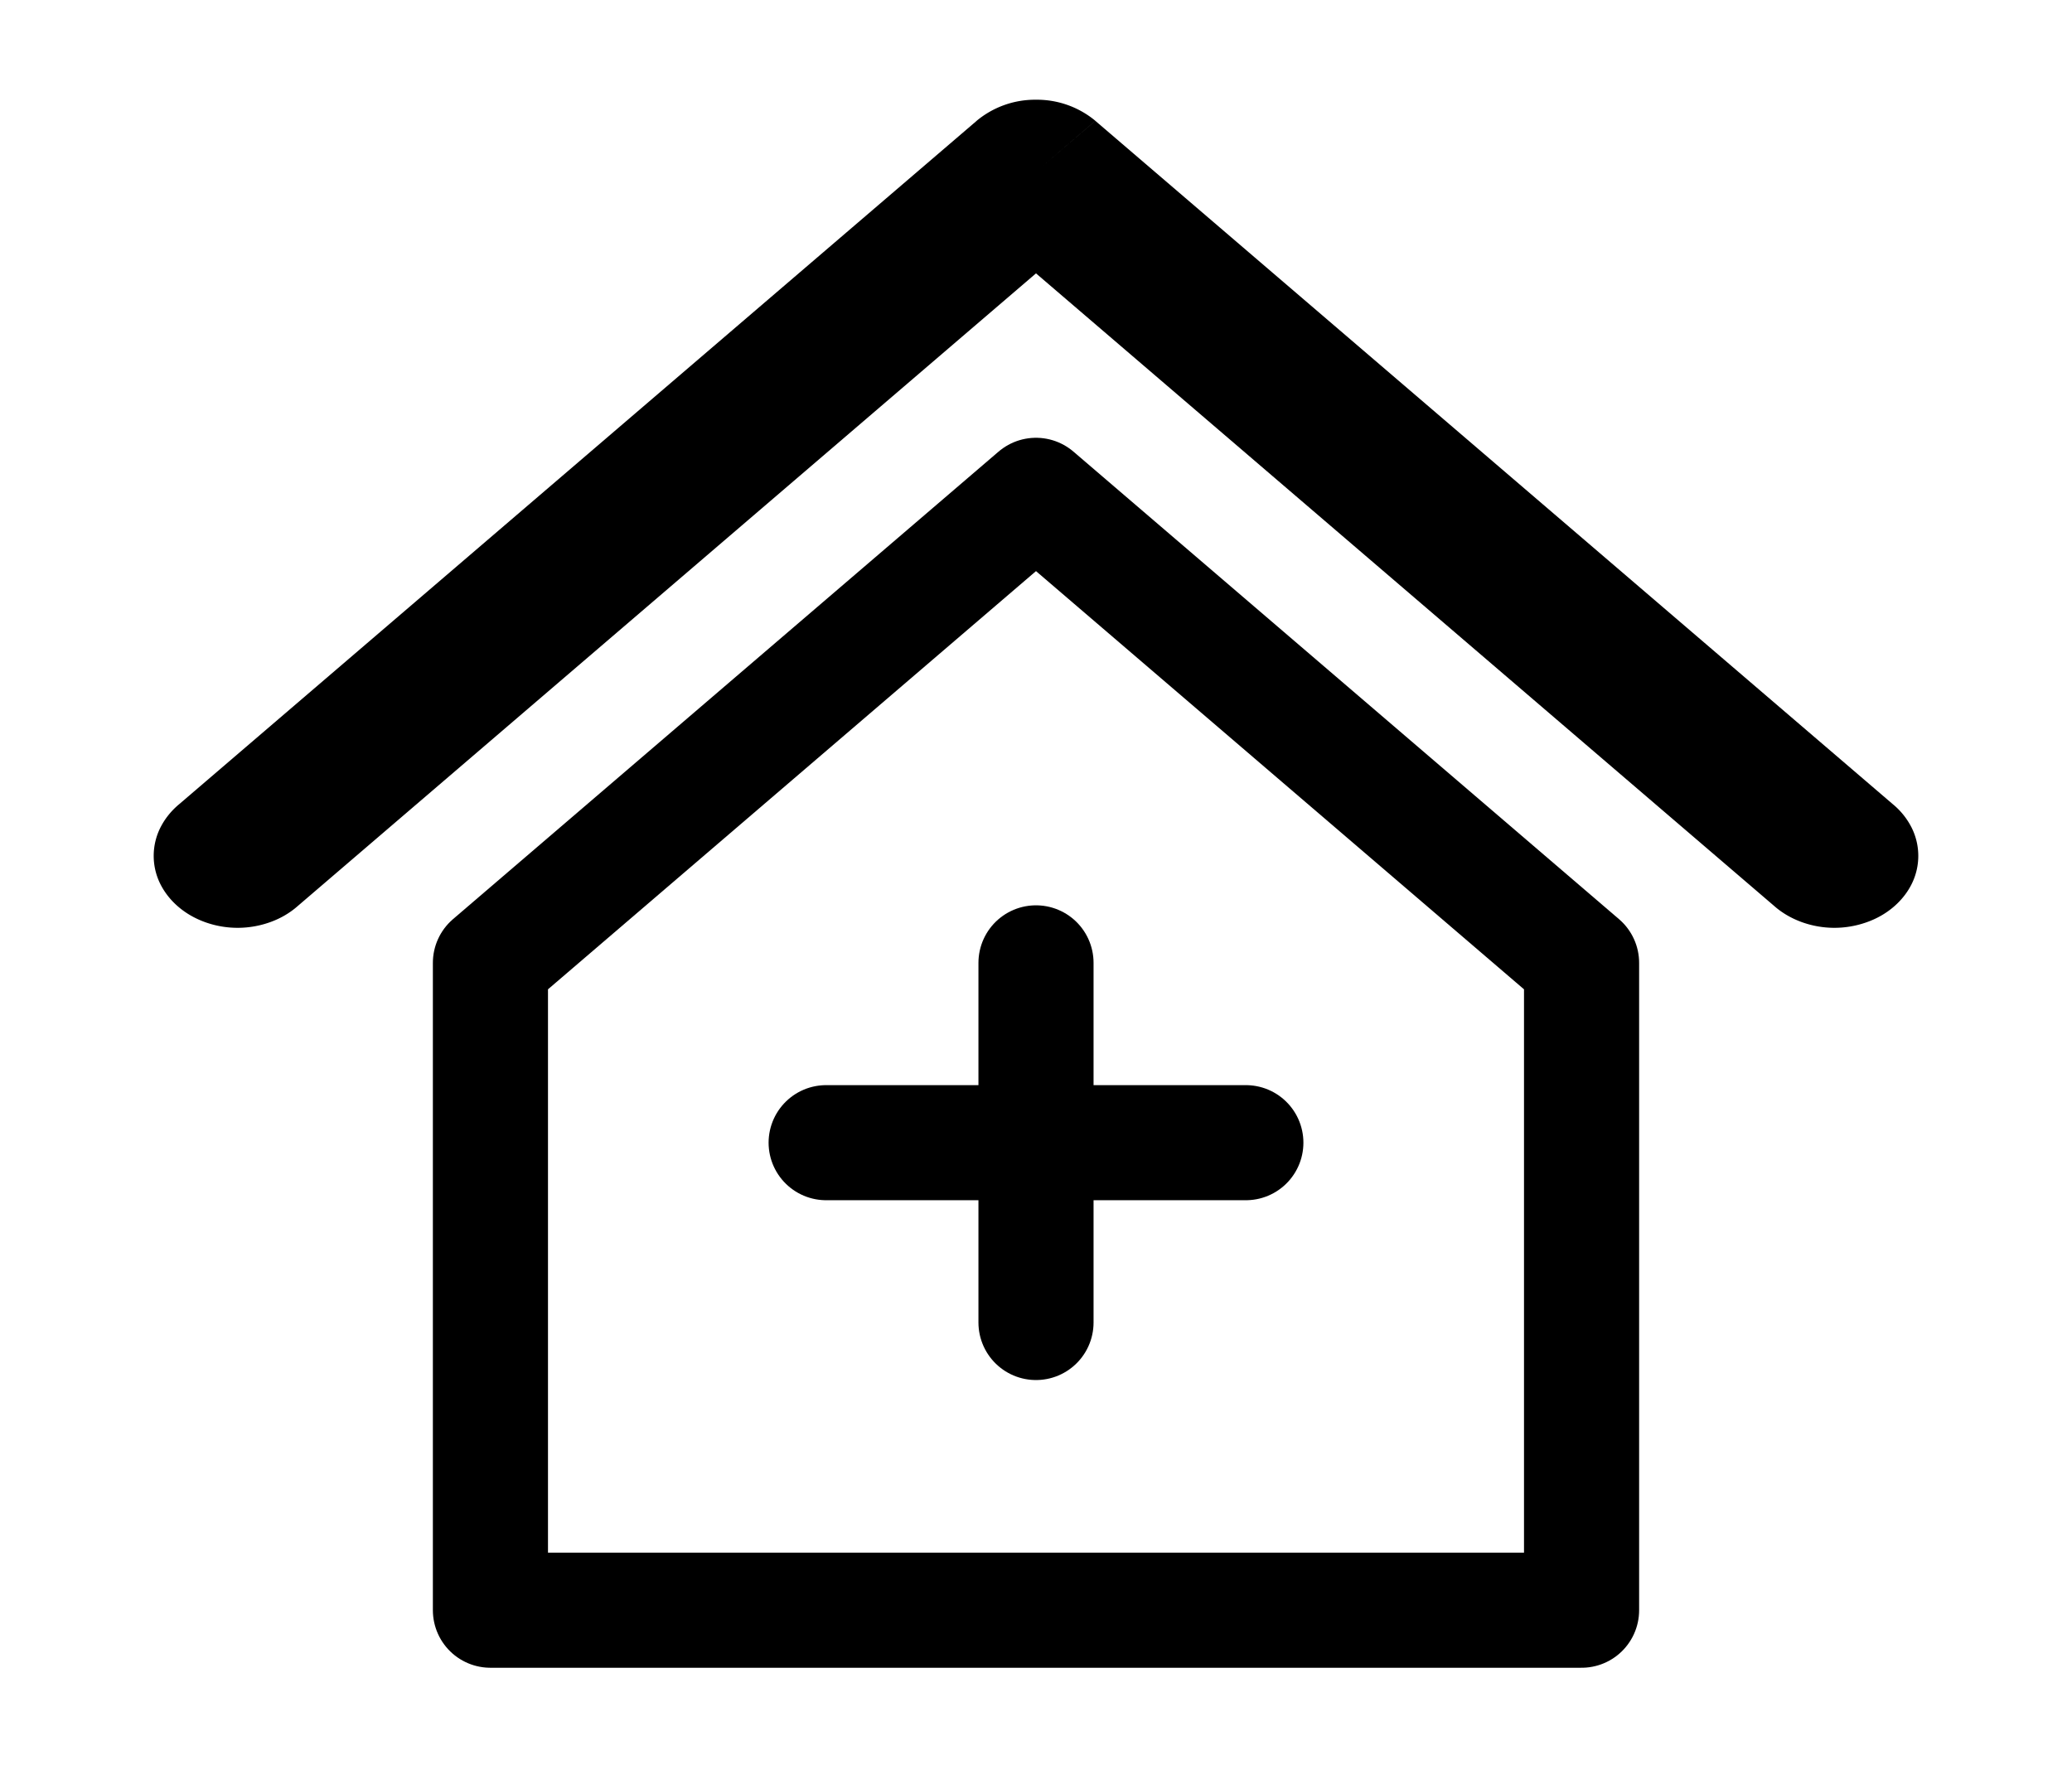<?xml version="1.0" encoding="UTF-8"?> <svg xmlns="http://www.w3.org/2000/svg" width="36" height="31" fill="none"><path d="M8.521 16.733v11.25h18.958v-11.25L18 8.608l-9.479 8.125z" stroke="#000" stroke-width="2" stroke-linejoin="round"></path><path d="M3.115 13.974c-.14.116-.25.254-.327.406a1.096 1.096 0 00-.01.967c.074.153.182.293.319.41.137.118.3.21.479.273a1.67 1.67 0 001.128-.008c.178-.065.338-.16.473-.28l-2.062-1.768zM18 2.984l1.031-.885a1.59 1.59 0 00-1.03-.366 1.59 1.59 0 00-1.032.366L18 2.983zm12.823 12.758c.135.12.296.214.474.28a1.668 1.668 0 001.127.008c.18-.062.343-.155.48-.273.136-.117.245-.257.318-.41a1.097 1.097 0 00-.01-.967 1.264 1.264 0 00-.327-.406l-2.062 1.768zm-25.646 0L19.031 3.867 16.97 2.099 3.115 13.974l2.062 1.768zM16.969 3.867l13.854 11.875 2.062-1.768L19.031 2.1 16.97 3.867z" fill="#000"></path><path d="M14.354 19.858h7.292M18 16.733v6.25" stroke="#000" stroke-width="2" stroke-linecap="round" stroke-linejoin="round"></path></svg> 